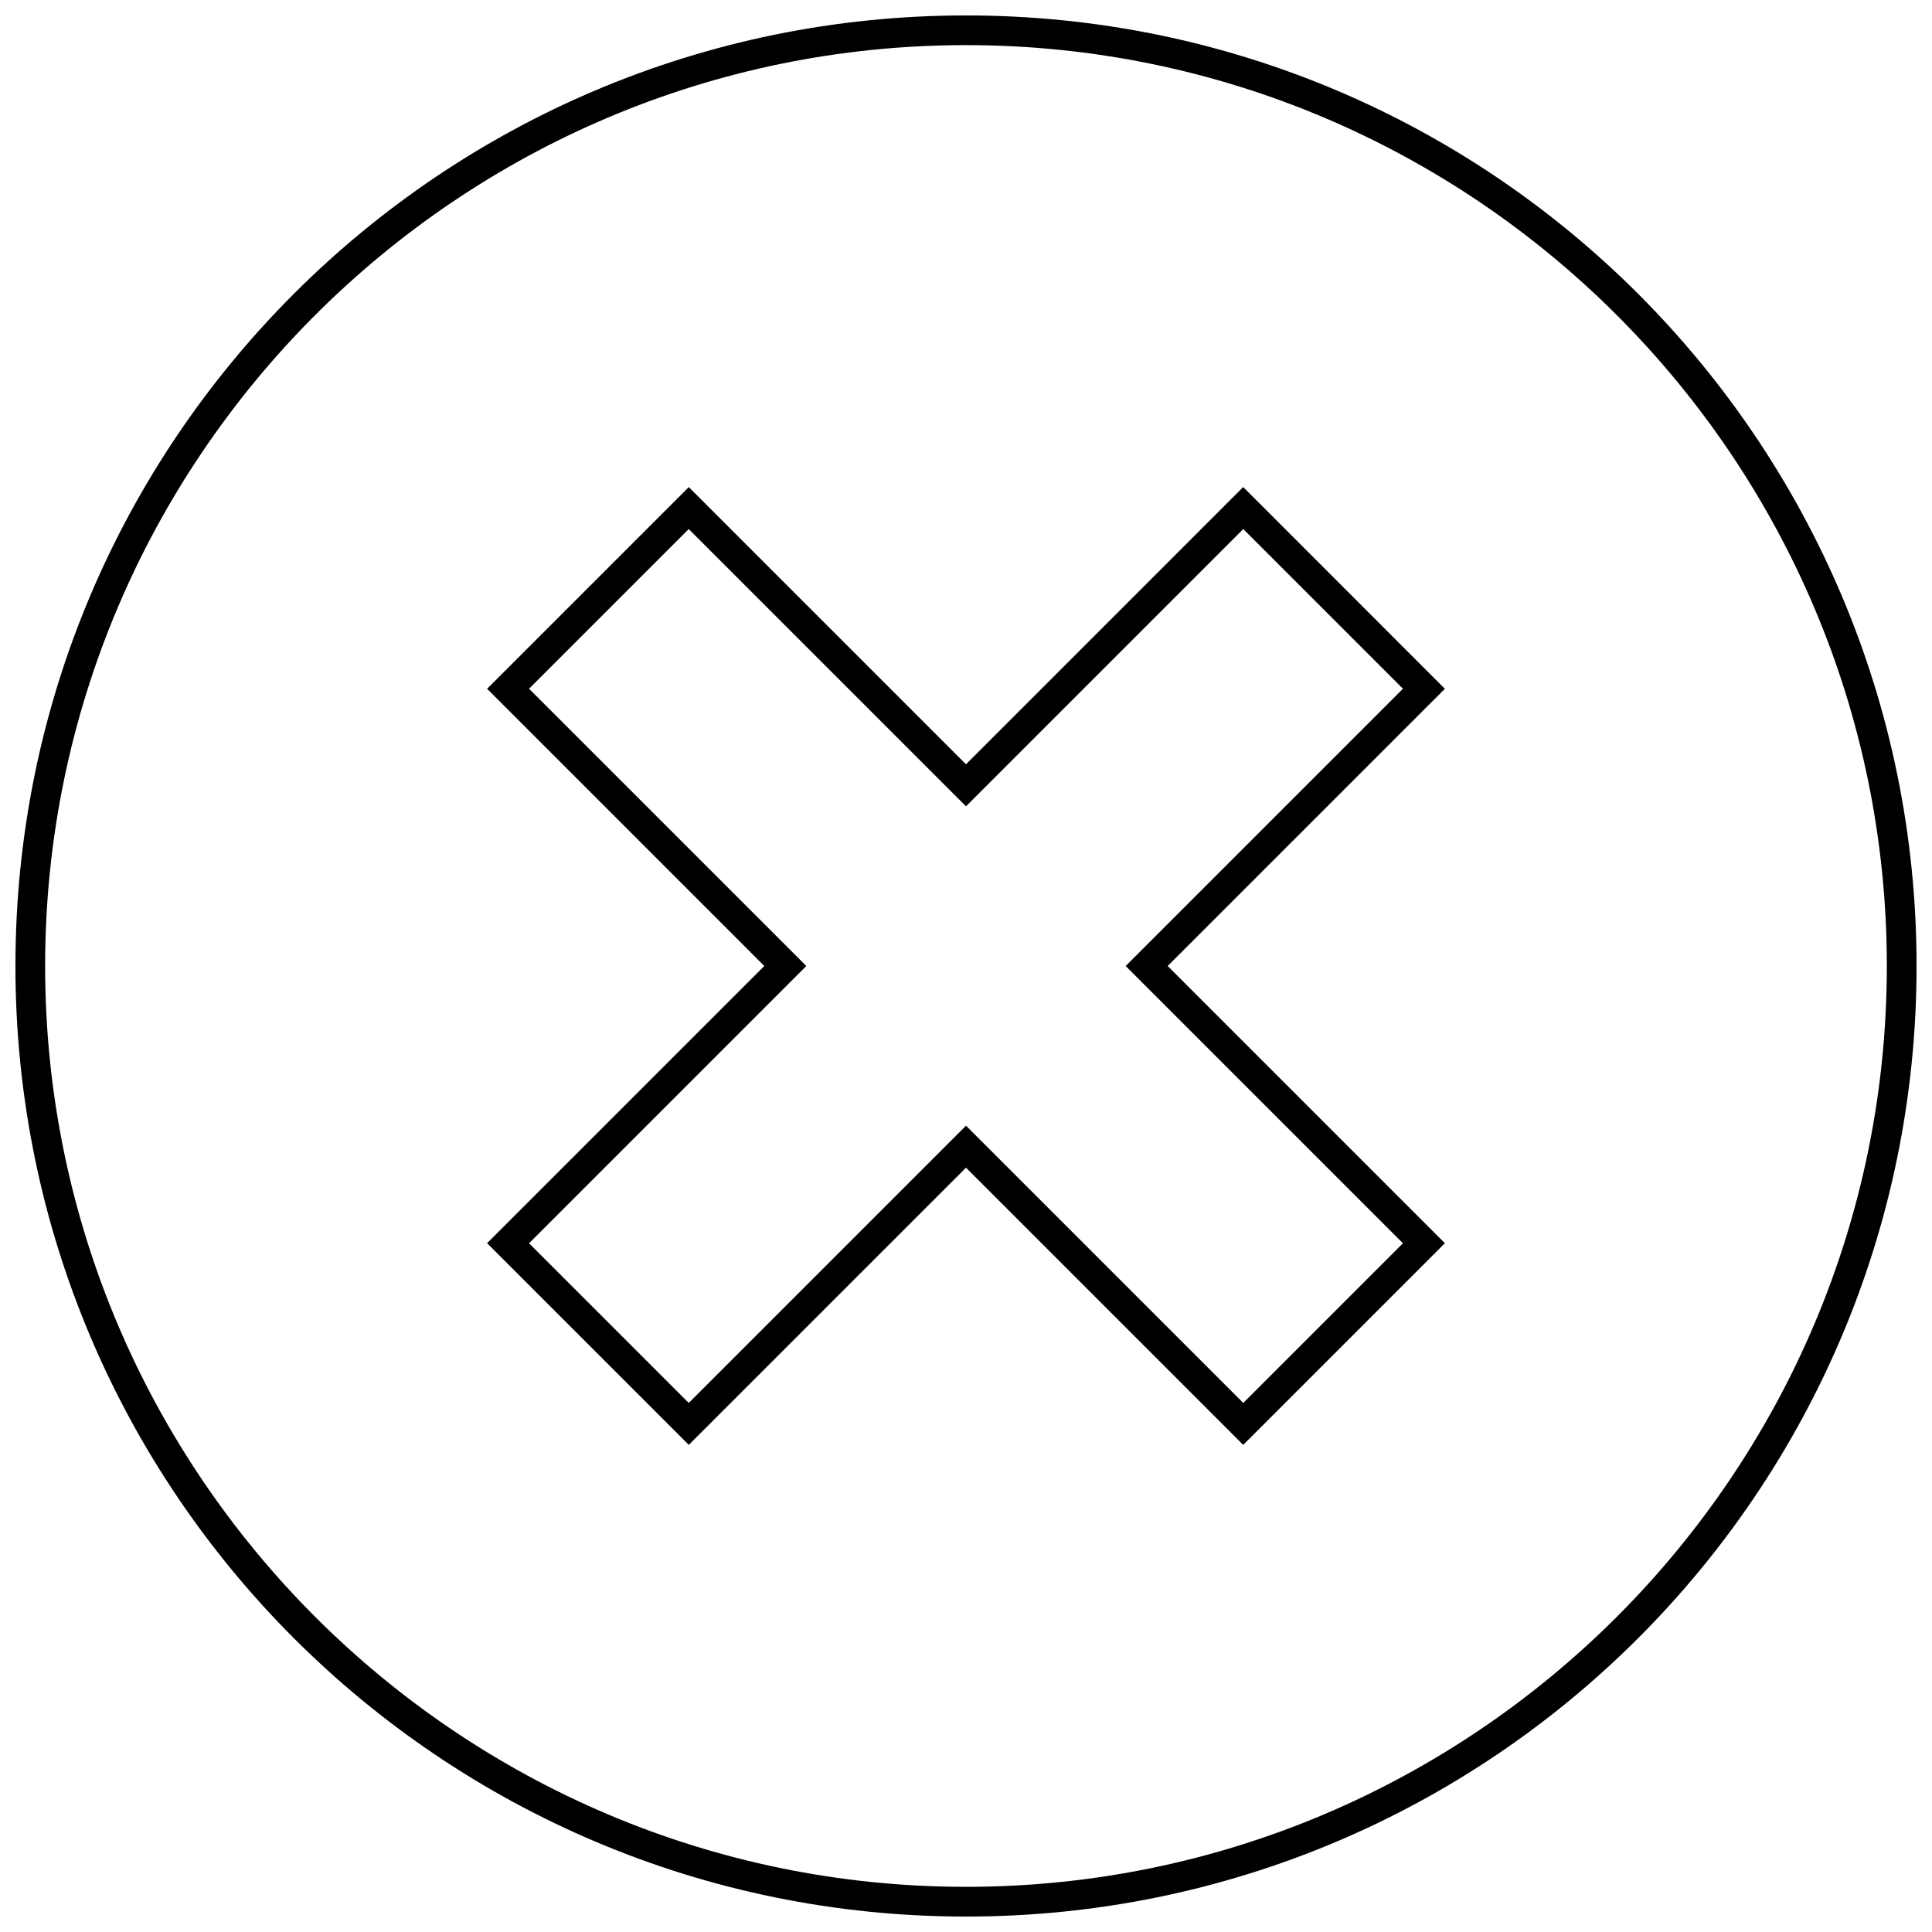 <?xml version="1.0" encoding="UTF-8"?>
<!-- Uploaded to: ICON Repo, www.svgrepo.com, Generator: ICON Repo Mixer Tools -->
<svg width="800px" height="800px" version="1.1" viewBox="144 144 512 512" xmlns="http://www.w3.org/2000/svg">
 <defs>
  <clipPath id="a">
   <path d="m148.09 148.09h503.81v503.81h-503.81z"/>
  </clipPath>
 </defs>
 <g clip-path="url(#a)">
  <path d="m400 148.09c-139.13 0-251.91 112.77-251.91 251.91 0 139.13 112.77 251.91 251.91 251.91 139.13 0 251.91-112.77 251.91-251.91-0.004-139.13-112.78-251.91-251.91-251.91zm0 495.94c-134.57 0-244.04-109.47-244.04-244.03 0-134.57 109.47-244.04 244.04-244.04 134.56 0 244.03 109.47 244.03 244.03 0 134.57-109.47 244.04-244.03 244.04z"/>
 </g>
 <path d="m473.46 273.07-73.461 73.477-73.461-73.461-53.449 53.449 73.457 73.465-73.461 73.461 53.449 53.449 73.465-73.461 73.461 73.461 53.449-53.449-73.461-73.461 73.461-73.461zm-25.57 132.5 67.902 67.902-42.32 42.32-73.473-73.473-73.477 73.477-42.32-42.32 73.477-73.477-73.477-73.477 42.32-42.32 73.477 73.477 73.477-73.477 42.32 42.32-73.477 73.477z"/>
</svg>